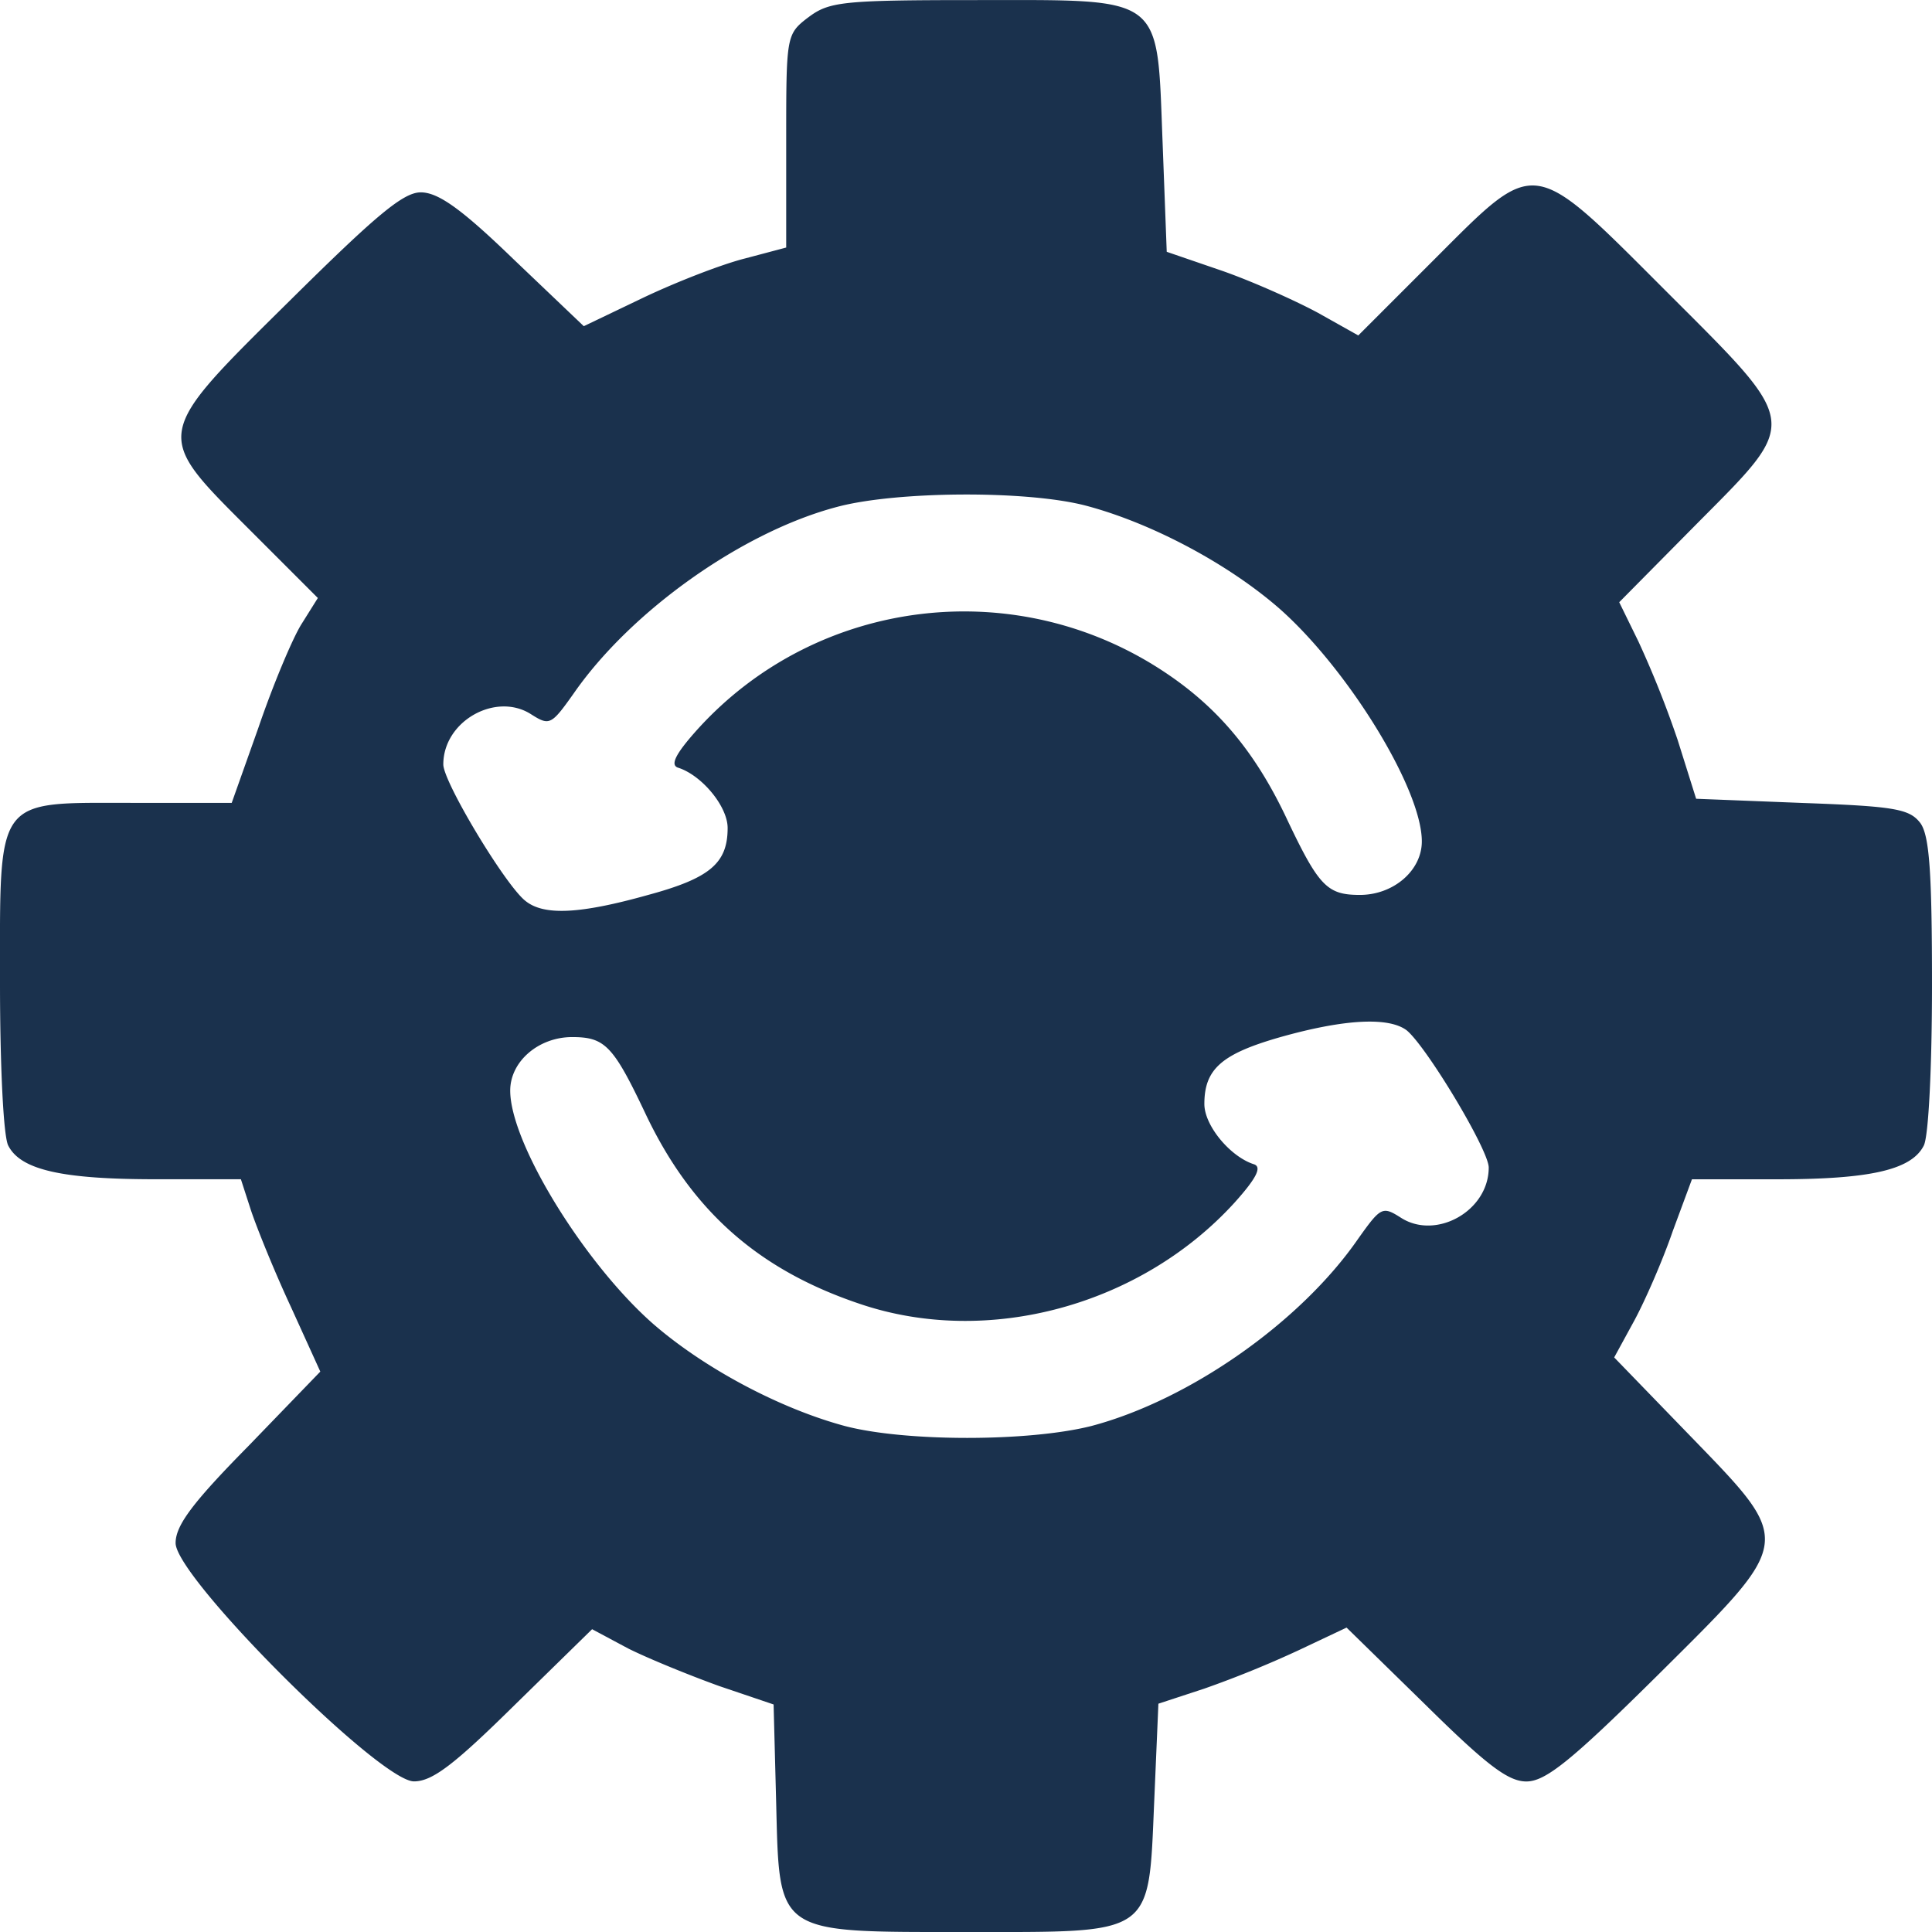 <svg width="48" height="48" fill="none" xmlns="http://www.w3.org/2000/svg"><path d="M20.073.437c-.54.416-.54.458-.54 3.076V6.15l-1.018.27c-.582.146-1.704.582-2.535.977l-1.476.707-1.745-1.663c-1.288-1.246-1.87-1.662-2.306-1.662-.437 0-1.122.582-3.242 2.68-3.428 3.387-3.408 3.304-1.018 5.694l1.704 1.704-.416.664c-.228.374-.706 1.517-1.06 2.556l-.664 1.87H3.305C-.145 19.948 0 19.74 0 24.436c0 1.995.083 3.823.208 4.031.311.603 1.35.831 3.657.831h2.12l.249.769c.145.436.581 1.517.997 2.41l.727 1.6-1.787 1.85c-1.392 1.412-1.808 1.973-1.808 2.41 0 .852 5.07 5.921 5.922 5.921.457 0 .998-.415 2.494-1.89l1.932-1.891.894.478c.499.25 1.517.665 2.265.935l1.35.457.063 2.41C19.367 48.082 19.242 48 24 48c4.697 0 4.53.124 4.676-3.242l.104-2.43 1.142-.375a26.584 26.584 0 0 0 2.348-.956l1.185-.56 1.953 1.91c1.517 1.497 2.057 1.913 2.514 1.913.478 0 1.122-.52 3.263-2.64 3.407-3.386 3.407-3.261.79-5.963l-1.871-1.932.499-.914c.27-.499.706-1.496.956-2.224l.477-1.288h2.12c2.286 0 3.325-.228 3.636-.83.125-.209.208-2.016.208-3.99 0-2.785-.062-3.72-.29-4.031-.271-.354-.645-.416-2.93-.499l-2.64-.104-.457-1.454a25.05 25.05 0 0 0-.976-2.452l-.478-.977 1.911-1.932c2.598-2.618 2.618-2.431-.748-5.797-3.366-3.366-3.2-3.345-5.755-.79l-1.891 1.891-.998-.56c-.54-.292-1.6-.77-2.368-1.04l-1.393-.478-.103-2.722c-.146-3.698.083-3.532-4.676-3.532-3.304 0-3.615.042-4.135.436Zm6.94 12.135c1.621.436 3.491 1.434 4.759 2.535 1.704 1.496 3.553 4.488 3.553 5.797 0 .727-.707 1.33-1.538 1.33-.81 0-1.018-.208-1.807-1.87-.77-1.642-1.684-2.743-2.972-3.616-3.698-2.514-8.685-1.932-11.678 1.372-.56.623-.685.893-.477.955.581.187 1.225.956 1.225 1.496 0 .873-.436 1.247-1.973 1.663-1.704.478-2.598.52-3.055.145-.499-.395-2.036-2.95-2.036-3.387 0-1.08 1.309-1.807 2.181-1.246.458.29.5.27 1.06-.52 1.413-2.036 4.177-4.01 6.545-4.633 1.476-.395 4.759-.416 6.213-.021ZM34.951 25.6c.499.415 2.036 2.971 2.036 3.407 0 1.08-1.309 1.808-2.182 1.247-.457-.29-.498-.27-1.06.52-1.433 2.077-4.197 4.01-6.628 4.654-1.558.395-4.633.395-6.13 0-1.62-.437-3.49-1.434-4.758-2.535-1.704-1.496-3.553-4.488-3.553-5.797 0-.727.707-1.33 1.538-1.33.81 0 1.018.208 1.807 1.87 1.143 2.431 2.805 3.906 5.34 4.758 3.18 1.08 6.982.042 9.31-2.514.56-.623.685-.893.477-.956-.581-.187-1.226-.956-1.226-1.496 0-.873.437-1.247 1.891-1.662 1.621-.457 2.701-.499 3.138-.166Z" fill="#1A314D"/></svg>